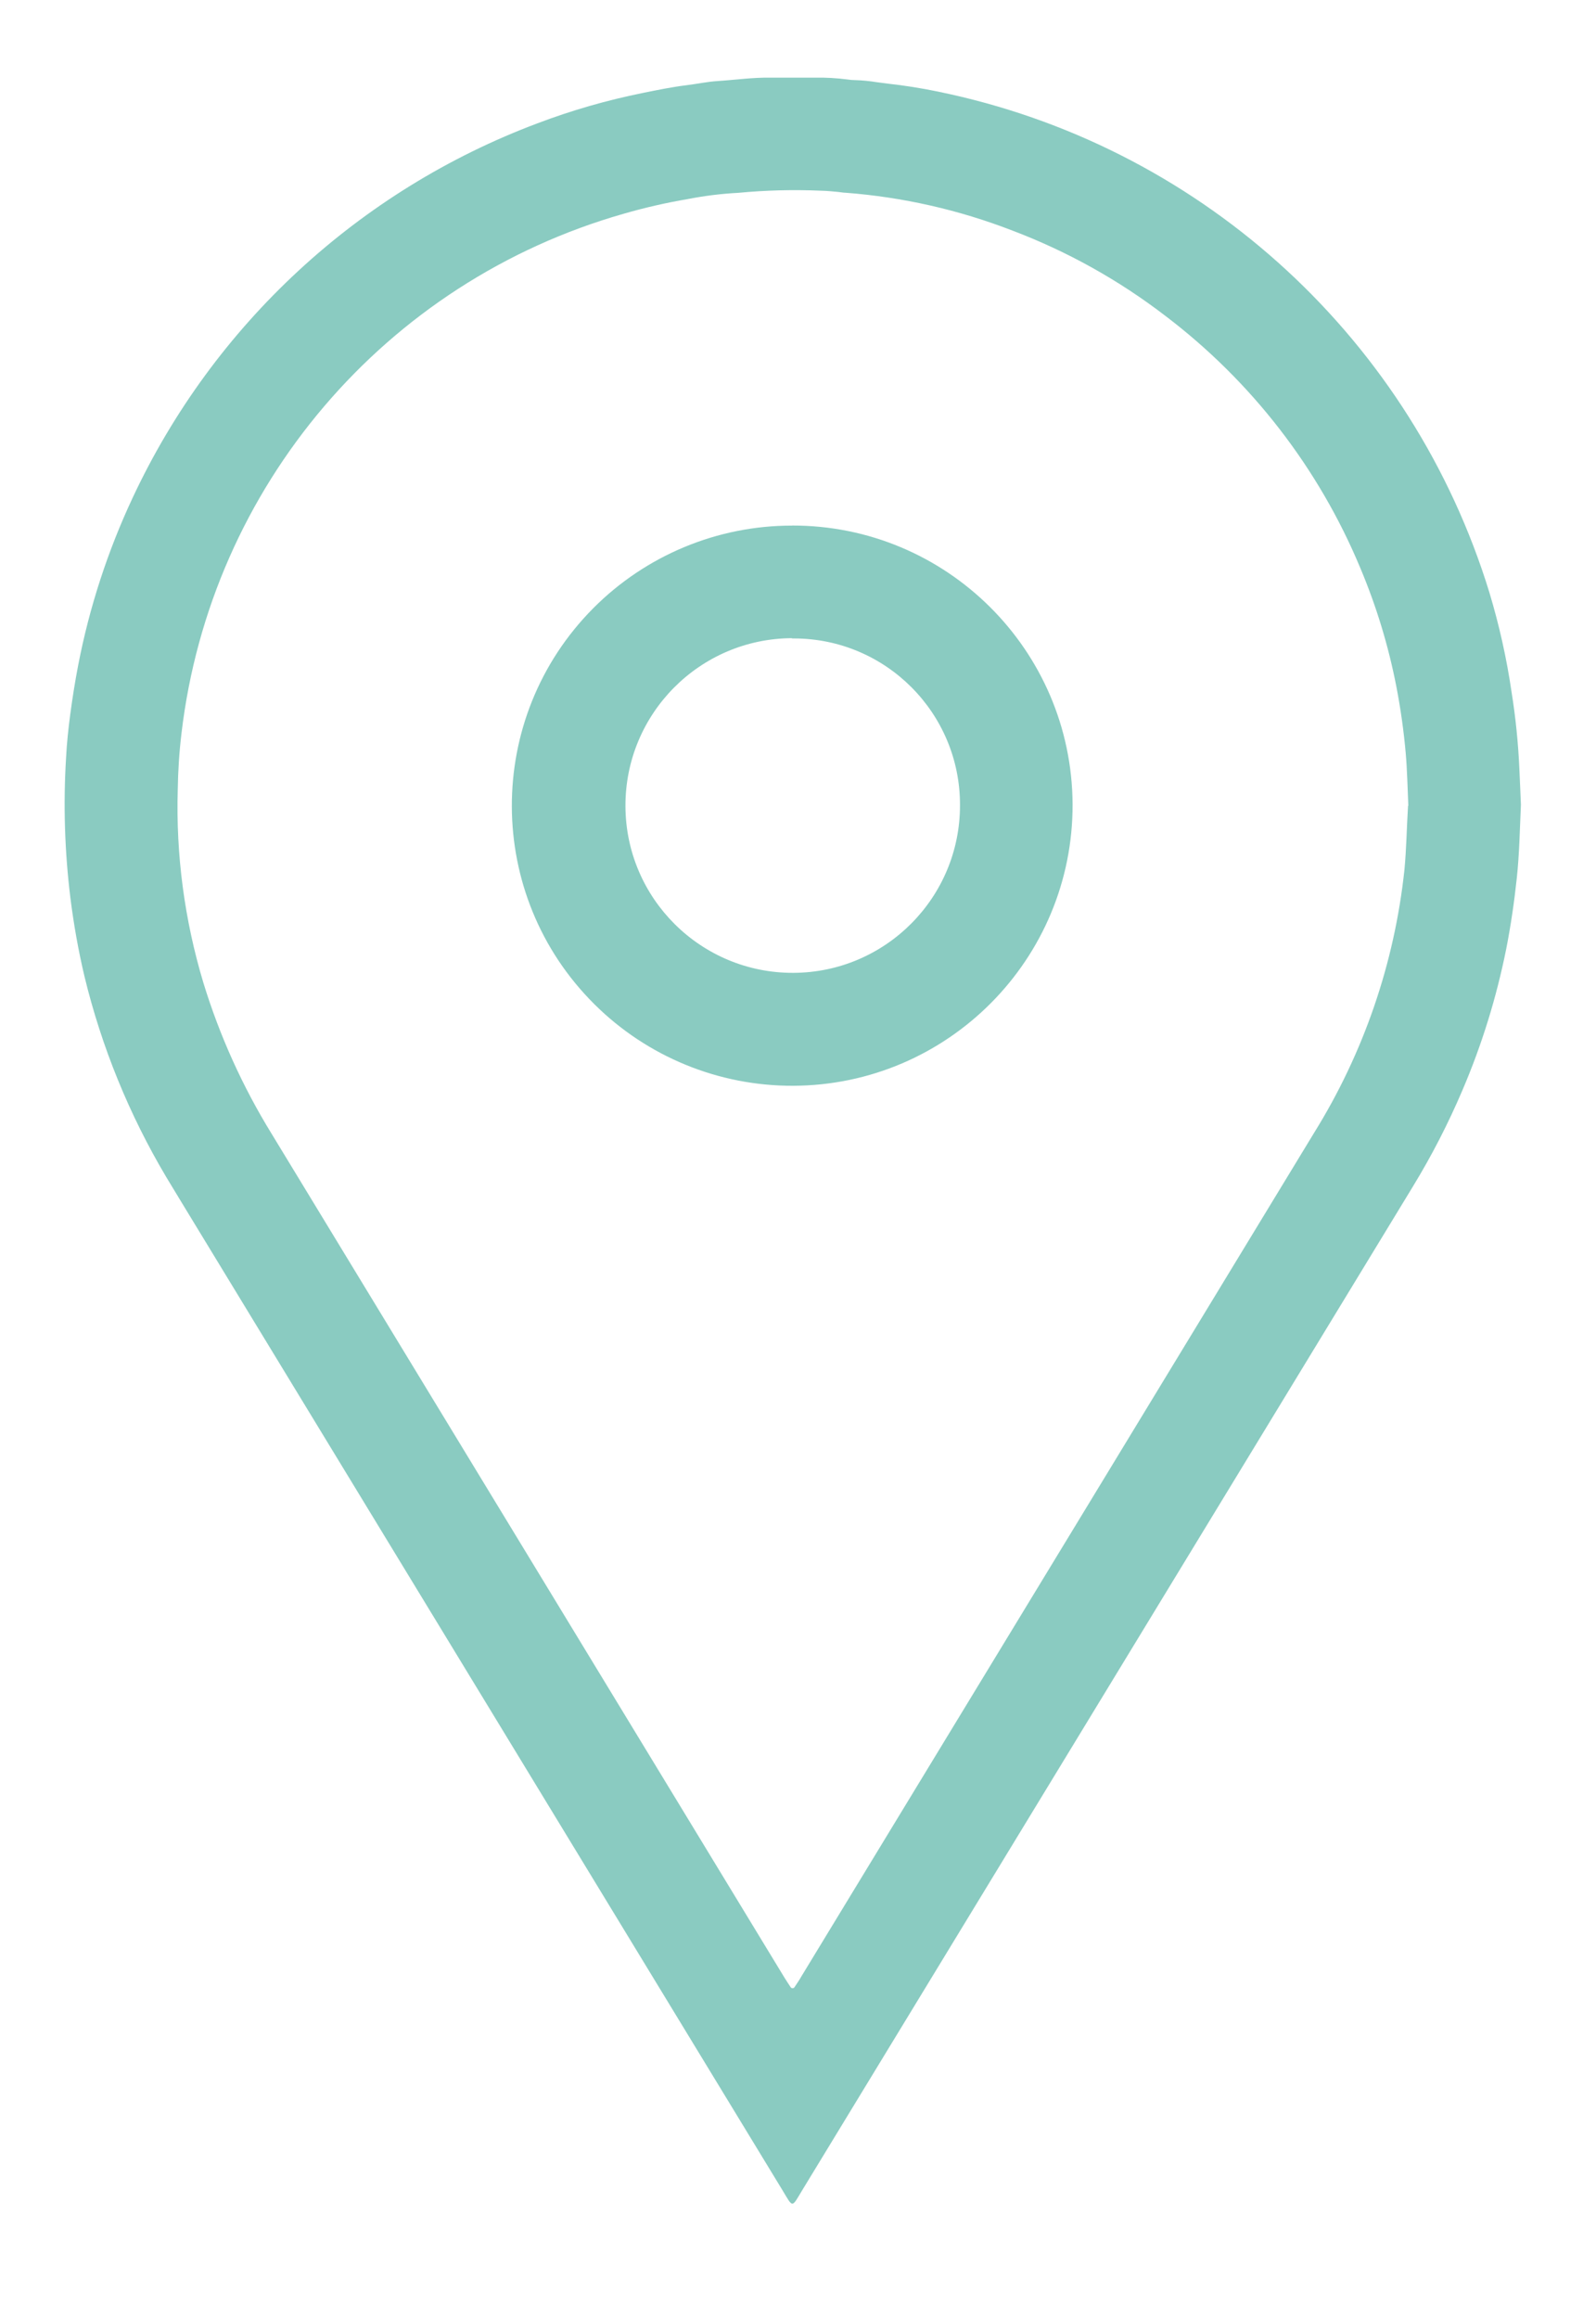 <?xml version="1.0" encoding="utf-8"?>
<!-- Generator: Adobe Illustrator 27.5.0, SVG Export Plug-In . SVG Version: 6.00 Build 0)  -->
<svg version="1.1" id="gps" xmlns="http://www.w3.org/2000/svg" xmlns:xlink="http://www.w3.org/1999/xlink" x="0px" y="0px"
	 viewBox="0 0 226.8 329.38" style="enable-background:new 0 0 226.8 329.38;" xml:space="preserve">
<style type="text/css">
	.st0{fill:#8ACBC1;}
</style>
<path class="st0" d="M216.13,114.31c-0.16,3.55-0.22,7-0.58,10.37s-0.85,6.77-1.51,10.12c-1.38,6.88-3.46,13.61-6.22,20.06
	c-2.02,4.74-4.38,9.33-7.07,13.73l-49.59,81.48L114.07,311c-1.63,2.68-1.31,2.7-2.91,0.06l-83-136.39c-1.51-2.49-3.05-5-4.54-7.48
	c-5.27-8.87-9.19-18.48-11.62-28.51c-0.87-3.68-1.53-7.41-2-11.16c-0.81-6.6-1.02-13.27-0.61-19.91c0.1-2,0.32-4.08,0.59-6.12
	c0.31-2.34,0.68-4.66,1.13-7c1.59-8.23,4.2-16.24,7.76-23.83C30.36,46.12,51,27.04,76.37,17.52c4.87-1.85,9.89-3.29,15-4.32
	c2.06-0.42,4.12-0.84,6.22-1.1c1.48-0.18,2.94-0.5,4.42-0.59c2.48-0.16,5-0.52,7.44-0.48c2.11,0,4.23,0,6.34,0
	c1.55-0.03,3.11,0.06,4.65,0.26c0.37,0.06,0.74,0.09,1.11,0.09c1.01,0.03,2.01,0.13,3,0.29c1.11,0.16,2.22,0.28,3.33,0.42
	c2.4,0.32,4.78,0.76,7.13,1.29c36.41,8.09,65.67,35.1,76.63,70.75c1.4,4.64,2.46,9.37,3.16,14.17c0.58,3.62,0.95,7.27,1.11,10.93
	C216,111,216.06,112.71,216.13,114.31z M200.13,114.46c-0.11-2.39-0.15-4.94-0.37-7.48c-0.28-3.15-0.72-6.29-1.32-9.4
	c-1.12-5.79-2.84-11.45-5.13-16.89c-5.91-14.19-15.48-26.55-27.73-35.84c-6.61-5.07-13.93-9.15-21.72-12.1
	c-7.59-2.94-15.57-4.75-23.68-5.37c-0.37,0-0.74-0.09-1.11-0.12c-0.8-0.07-1.61-0.16-2.41-0.17c-3.91-0.17-7.83-0.07-11.73,0.3
	c-2.42,0.13-4.82,0.42-7.2,0.89c-3.06,0.52-6.08,1.21-9.06,2.07C54.73,40,29.92,69.12,25.79,104.17c-0.32,2.66-0.49,5.33-0.53,8
	c-0.27,9.27,0.96,18.51,3.63,27.39c2.31,7.55,5.57,14.77,9.71,21.49l57.68,94.87c5.06,8.33,10.13,16.67,15.2,25
	c0.29,0.47,0.6,0.93,0.91,1.4c0.13,0.13,0.35,0.13,0.48,0c0.34-0.52,0.69-1,1-1.56c13.72-22.55,27.43-45.1,41.14-67.65
	c10.58-17.4,21.16-34.8,31.74-52.21c7.04-11.33,11.42-24.11,12.83-37.37c0.28-2.96,0.32-5.94,0.51-9.07H200.13z M112.55,74.65
	c21.92-0.04,39.75,17.65,39.87,39.57c0.08,22.01-17.7,39.93-39.71,40.01c-10.57,0.04-20.73-4.12-28.23-11.57
	c-15.59-15.48-15.67-40.67-0.18-56.26c7.48-7.52,17.65-11.75,28.25-11.74L112.55,74.65z M112.55,90.65
	c-13.13,0.06-23.72,10.74-23.67,23.87s10.74,23.72,23.87,23.67c13.12-0.06,23.71-10.73,23.67-23.85
	c0.02-13.04-10.53-23.63-23.57-23.65c-0.11,0-0.22,0-0.33,0L112.55,90.65z"/>
</svg>
